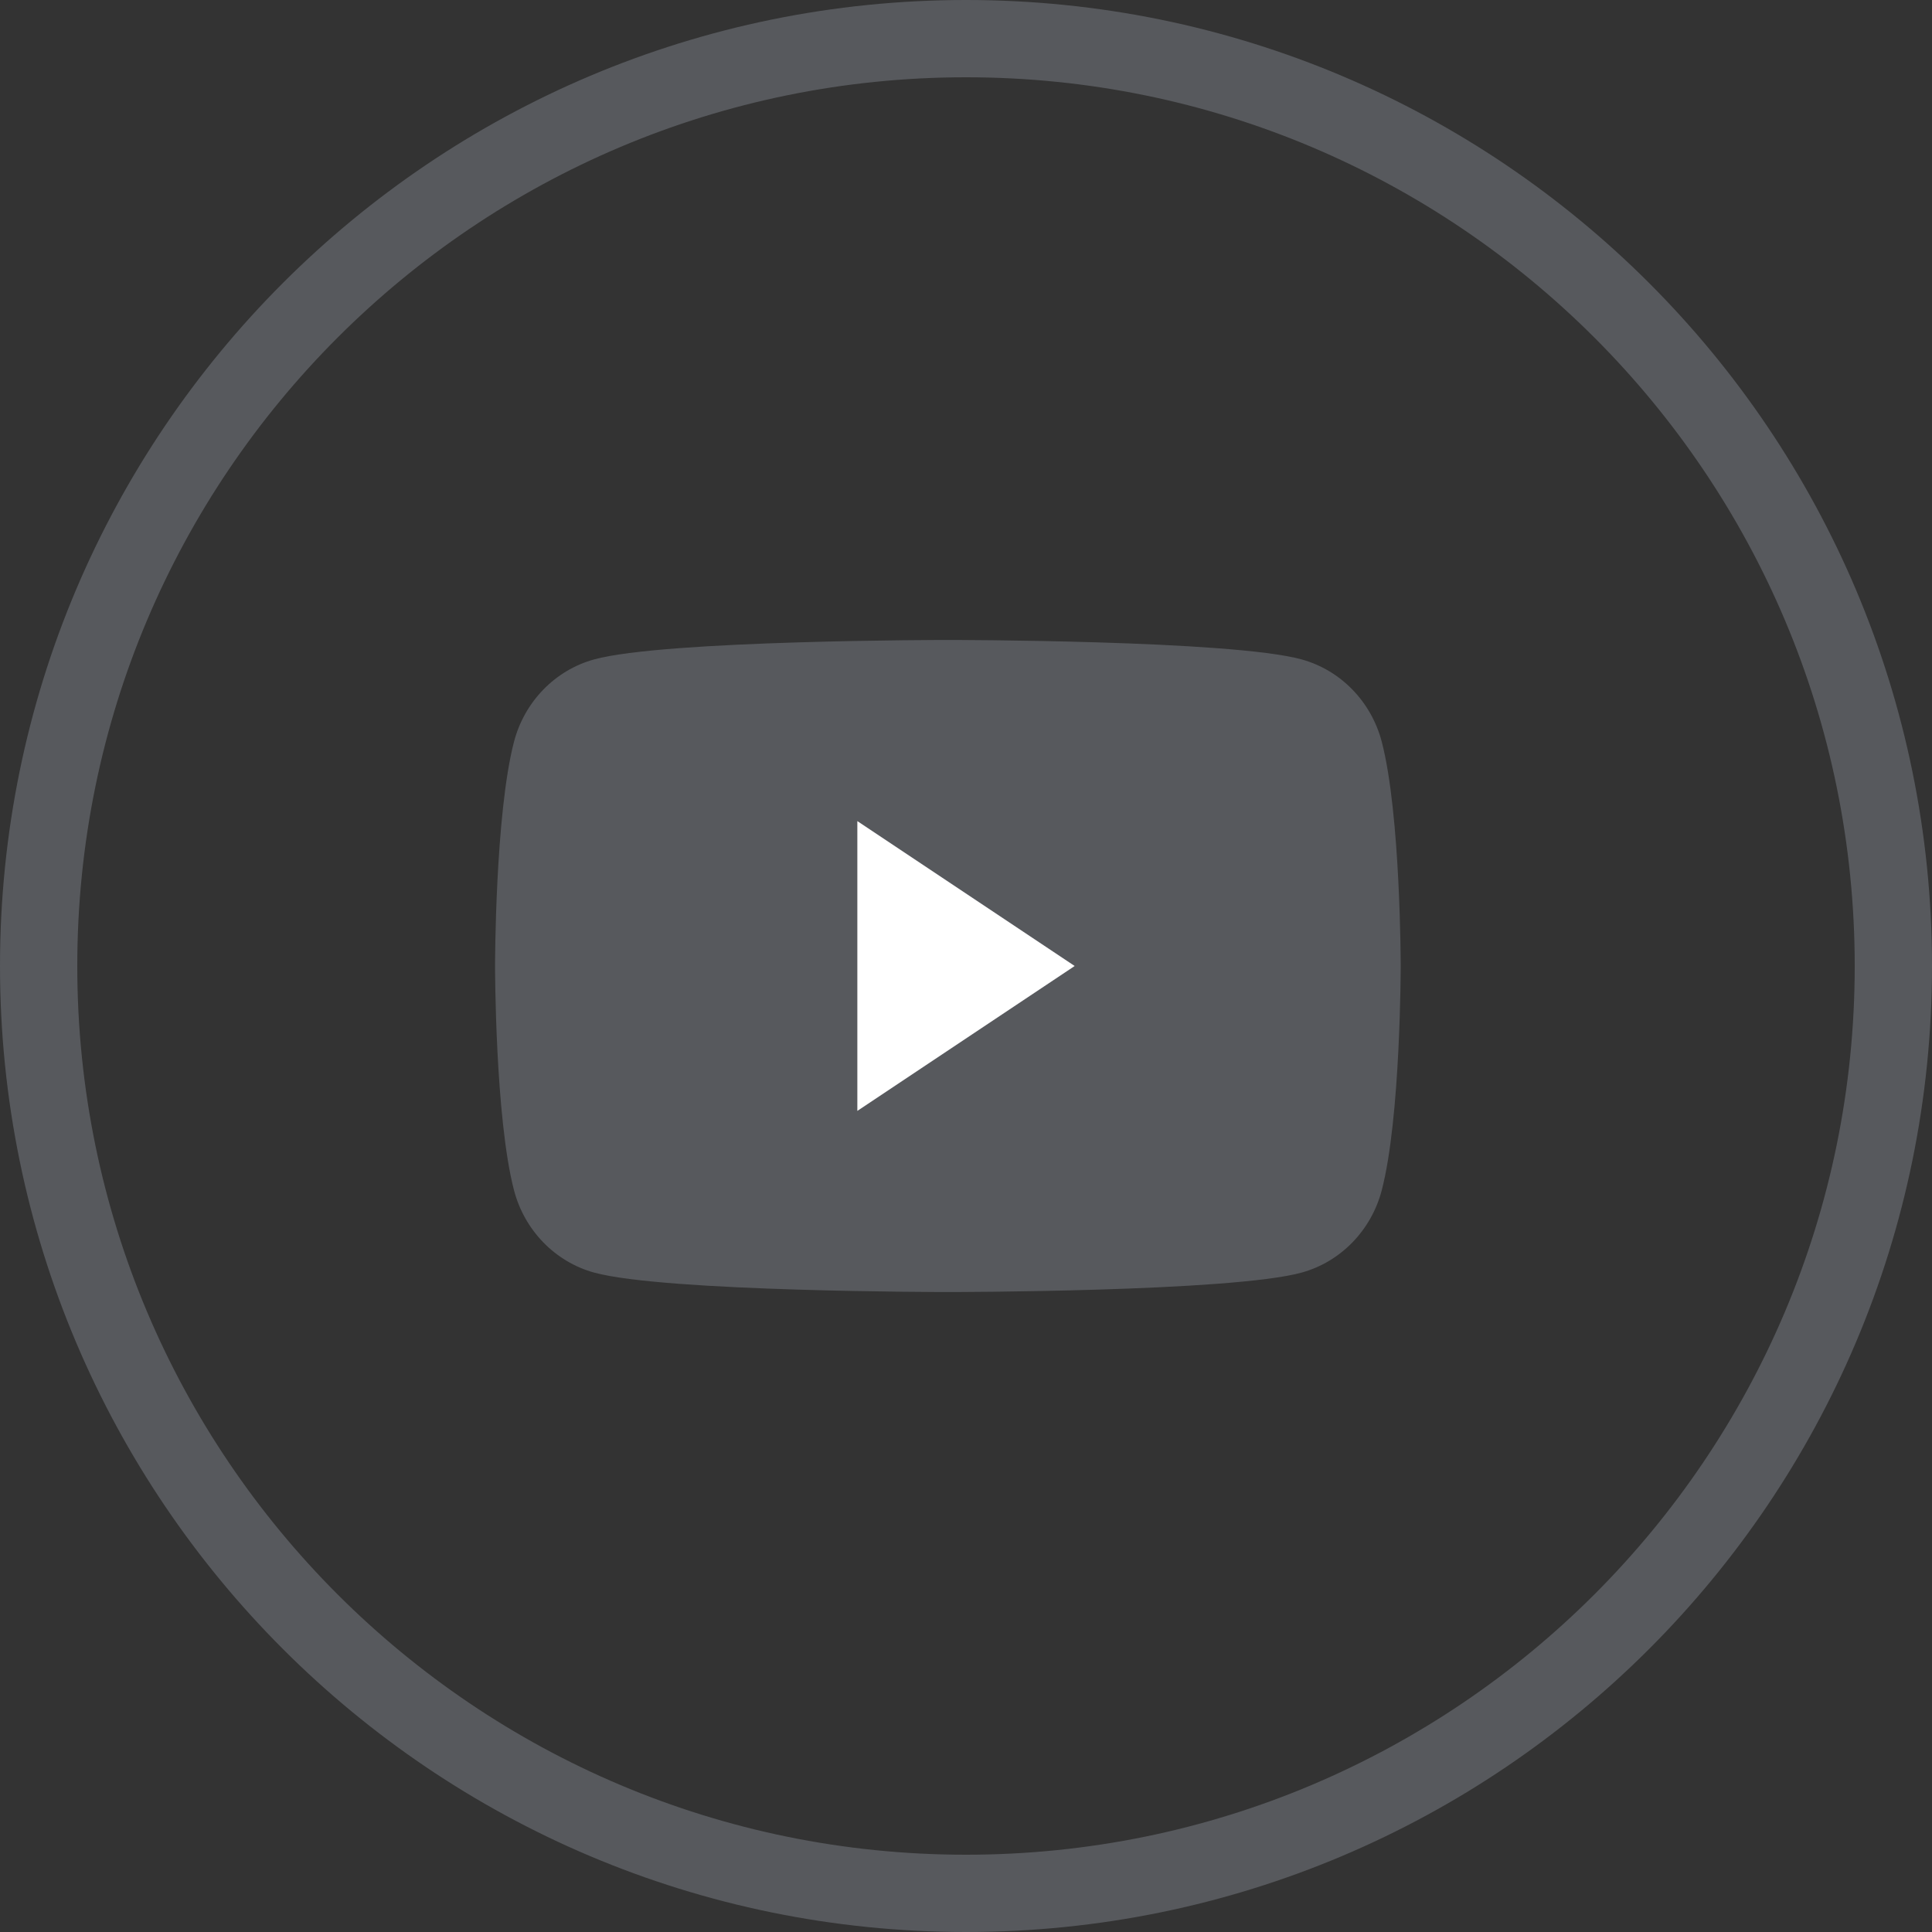 <svg width="25" height="25" viewBox="0 0 25 25" fill="none" xmlns="http://www.w3.org/2000/svg">
<rect x="0" y="0" width="25" height="25" fill="#333333" stroke="none"/>
<path d="M0.5 12.5C0.5 5.873 5.873 0.5 12.5 0.5C19.127 0.5 24.5 5.873 24.5 12.5C24.5 19.127 19.127 24.5 12.5 24.5C5.873 24.5 0.5 19.127 0.5 12.5Z" stroke="#57595D"/>
<path d="M17.88 9.599C17.745 9.08 17.348 8.672 16.844 8.533C15.93 8.281 12.266 8.281 12.266 8.281C12.266 8.281 8.601 8.281 7.687 8.533C7.183 8.672 6.786 9.08 6.651 9.599C6.406 10.539 6.406 12.5 6.406 12.5C6.406 12.5 6.406 14.461 6.651 15.401C6.786 15.92 7.183 16.328 7.687 16.467C8.601 16.719 12.266 16.719 12.266 16.719C12.266 16.719 15.93 16.719 16.844 16.467C17.348 16.328 17.745 15.92 17.88 15.401C18.125 14.461 18.125 12.5 18.125 12.5C18.125 12.5 18.125 10.539 17.88 9.599Z" fill="#57595D"/>
<path d="M11.094 14.375V10.625L13.906 12.5L11.094 14.375Z" fill="white"/>
</svg>
